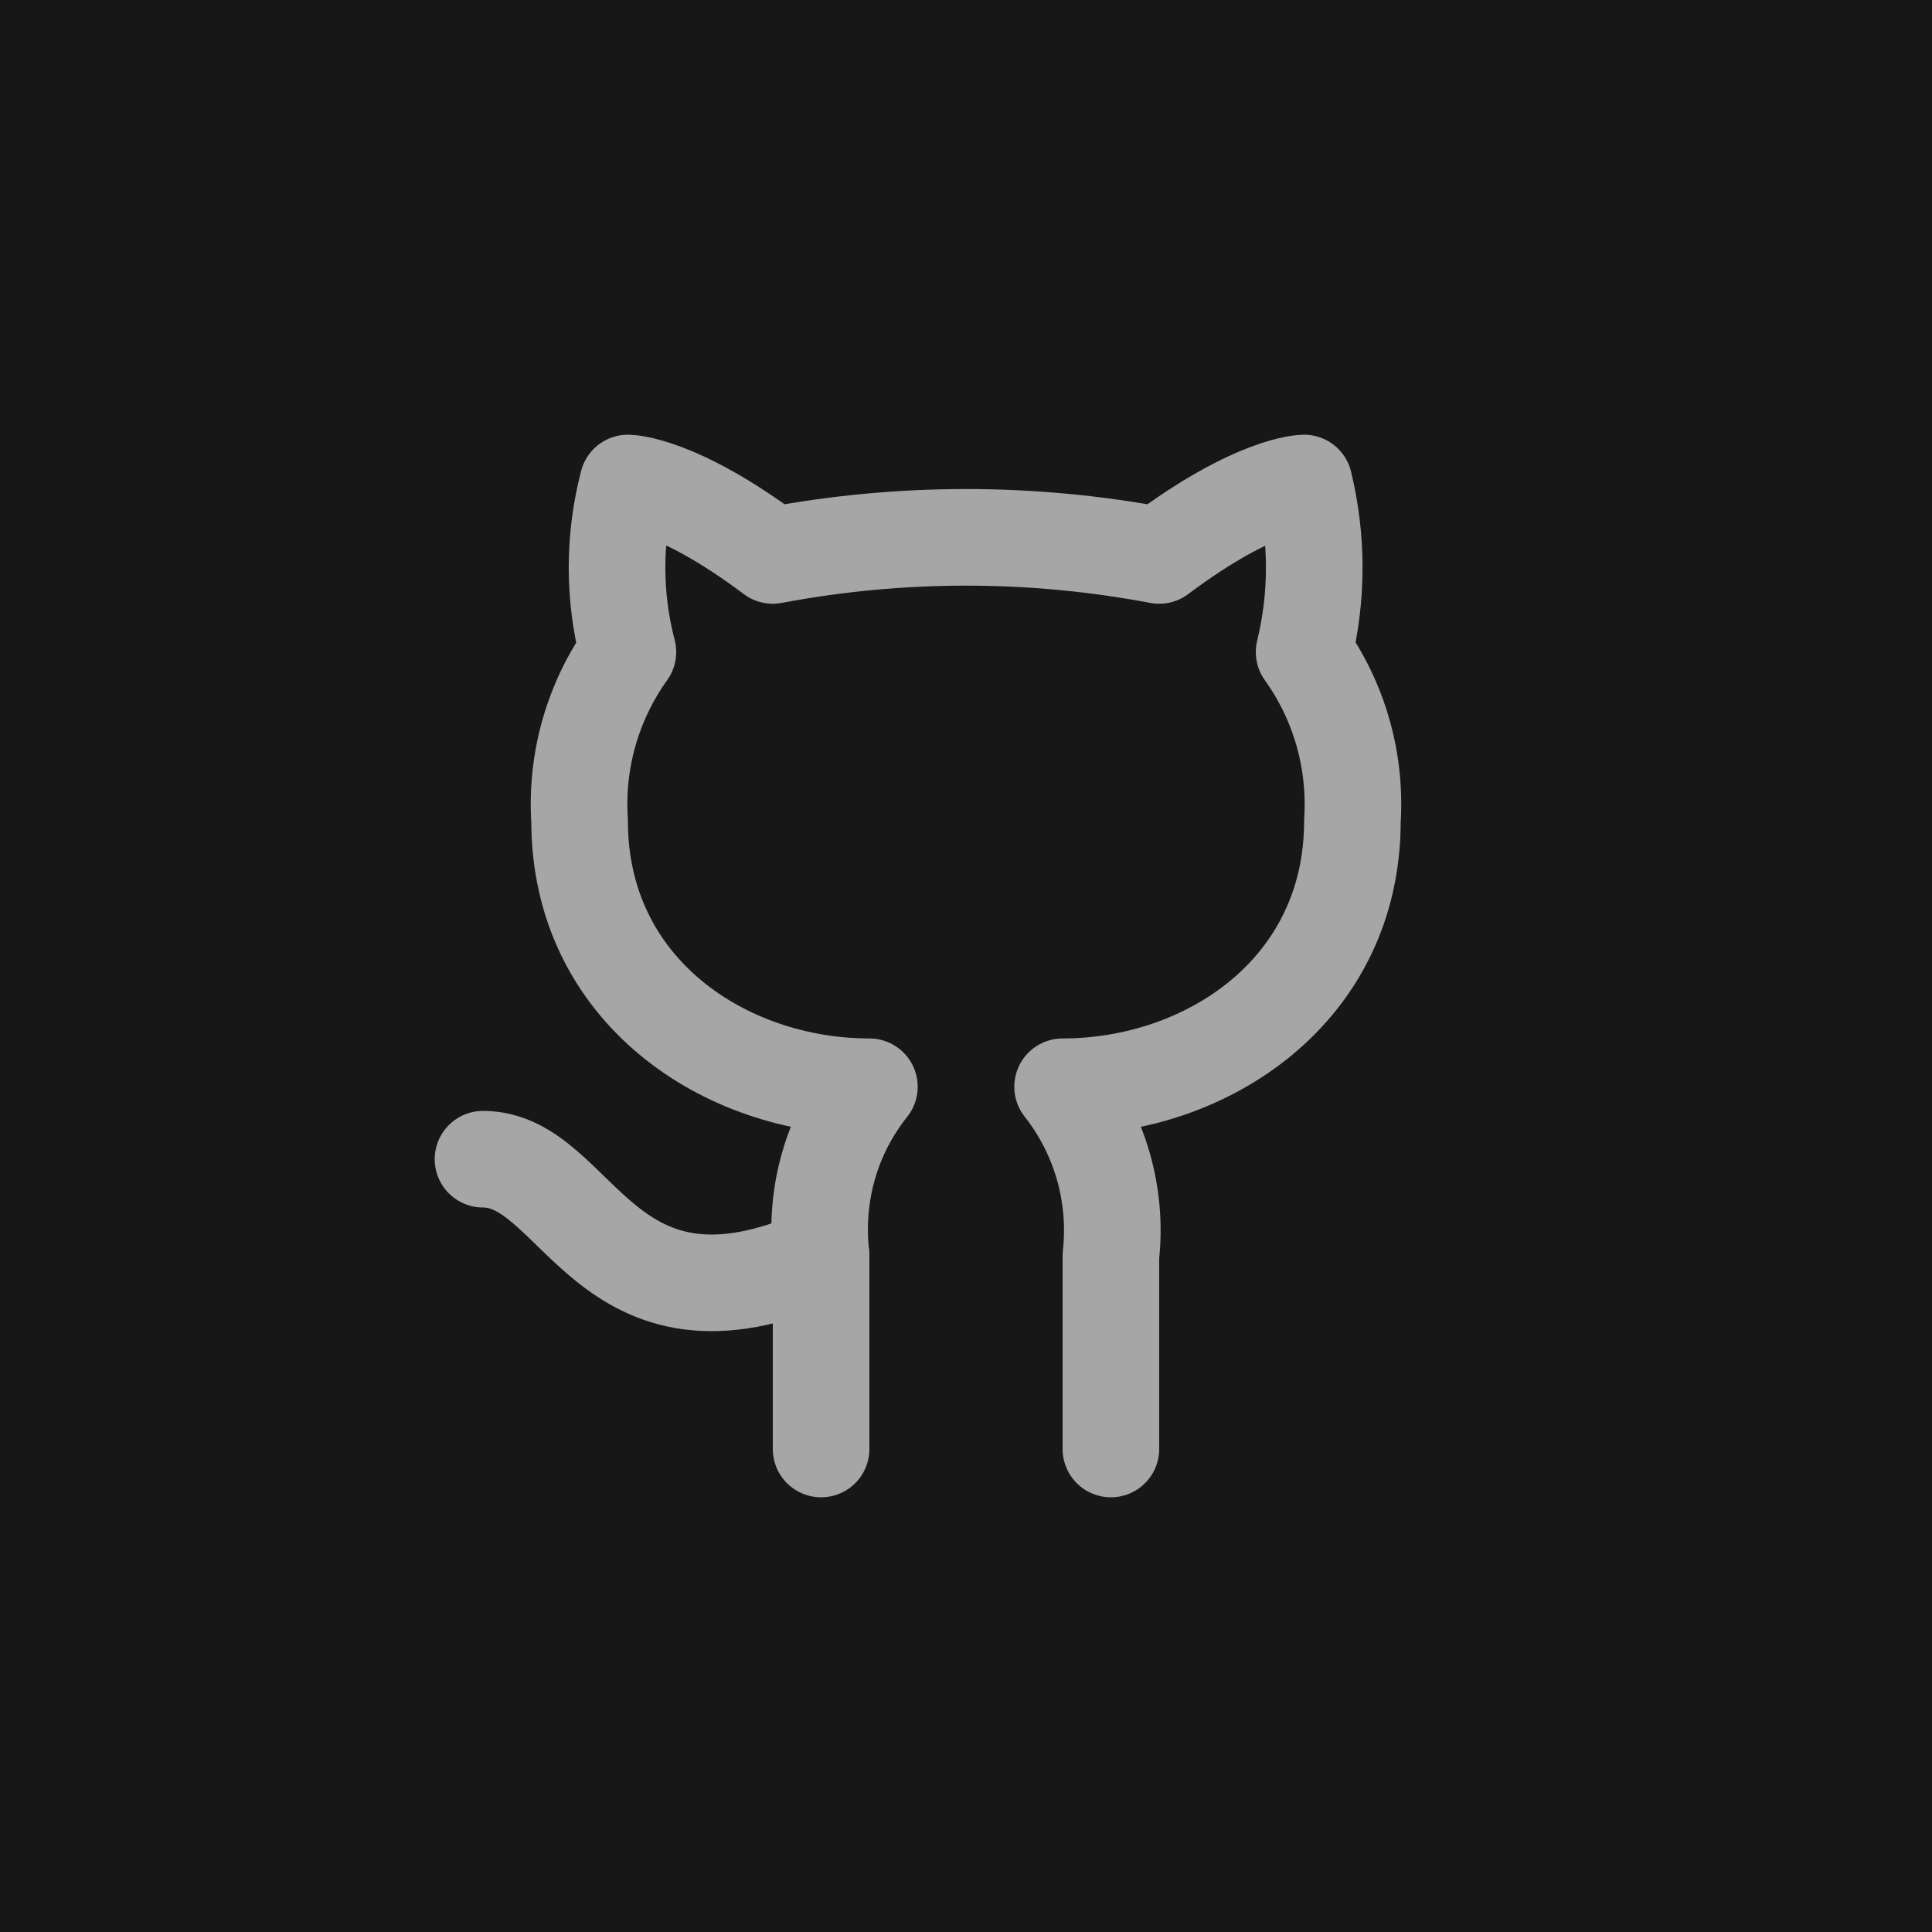 <svg width="40" height="40" viewBox="0 0 40 40" fill="none" xmlns="http://www.w3.org/2000/svg">
<rect width="40" height="40" fill="#171717"/>
<path d="M23 30V26C23.139 24.747 22.78 23.49 22 22.5C25 22.5 28 20.5 28 17C28.08 15.75 27.73 14.52 27 13.5C27.28 12.35 27.28 11.15 27 10C27 10 26 10 24 11.5C21.36 11 18.64 11 16 11.5C14 10 13 10 13 10C12.7 11.15 12.7 12.35 13 13.5C12.272 14.516 11.918 15.753 12 17C12 20.5 15 22.5 18 22.5C17.61 22.99 17.32 23.55 17.15 24.15C16.98 24.75 16.93 25.38 17 26V30" stroke="#A6A6A6" stroke-width="2" stroke-linecap="round" stroke-linejoin="round"/>
<path d="M17 26C12.49 28 12 24 10 24" stroke="#A6A6A6" stroke-width="2" stroke-linecap="round" stroke-linejoin="round"/>
</svg>
